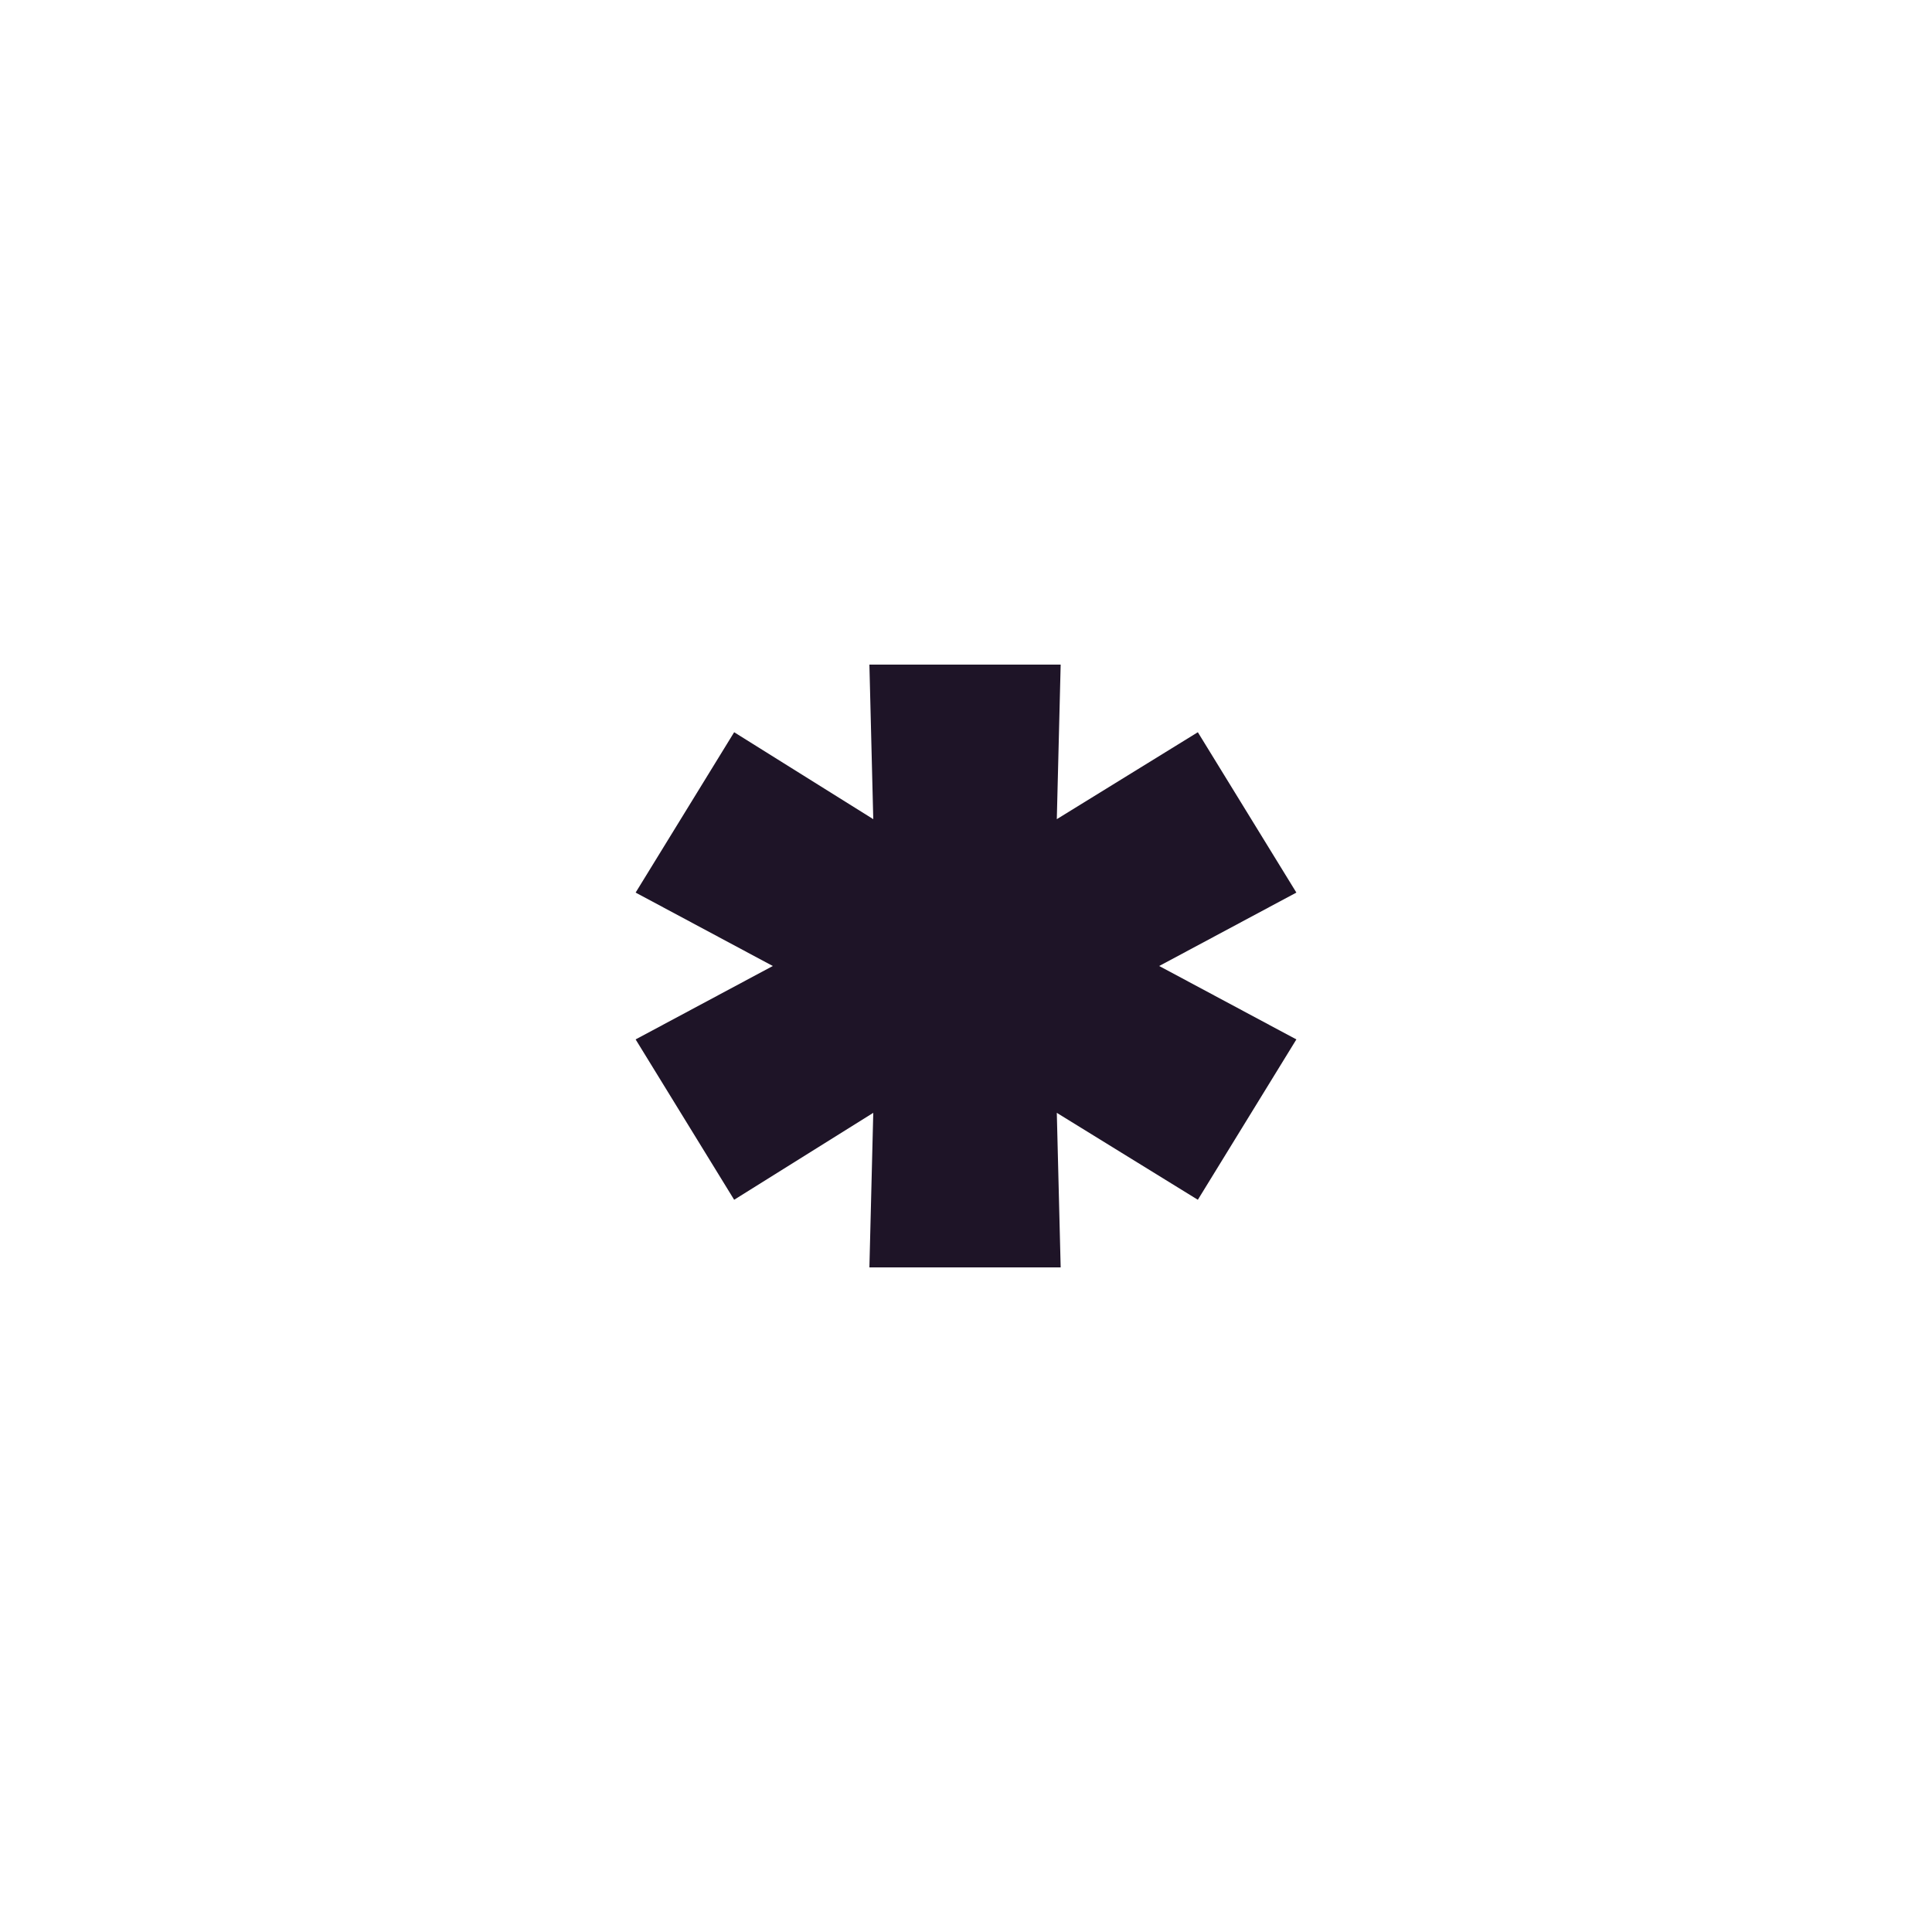 <?xml version="1.0" encoding="UTF-8"?> <!-- Generator: Adobe Illustrator 27.3.1, SVG Export Plug-In . SVG Version: 6.00 Build 0) --> <svg xmlns="http://www.w3.org/2000/svg" xmlns:xlink="http://www.w3.org/1999/xlink" id="Layer_1" x="0px" y="0px" viewBox="0 0 100 100" style="enable-background:new 0 0 100 100;" xml:space="preserve"> <style type="text/css"> .st0{fill:#1E1427;} </style> <g> <polygon class="st0" points="67.1,46.2 62,37.9 54.7,42.4 54.9,34.4 45,34.4 45.2,42.4 38,37.9 32.9,46.2 40,50 32.9,53.8 38,62.1 45.2,57.6 45,65.6 54.9,65.6 54.7,57.6 62,62.1 67.1,53.8 60,50 "></polygon> </g> </svg> 